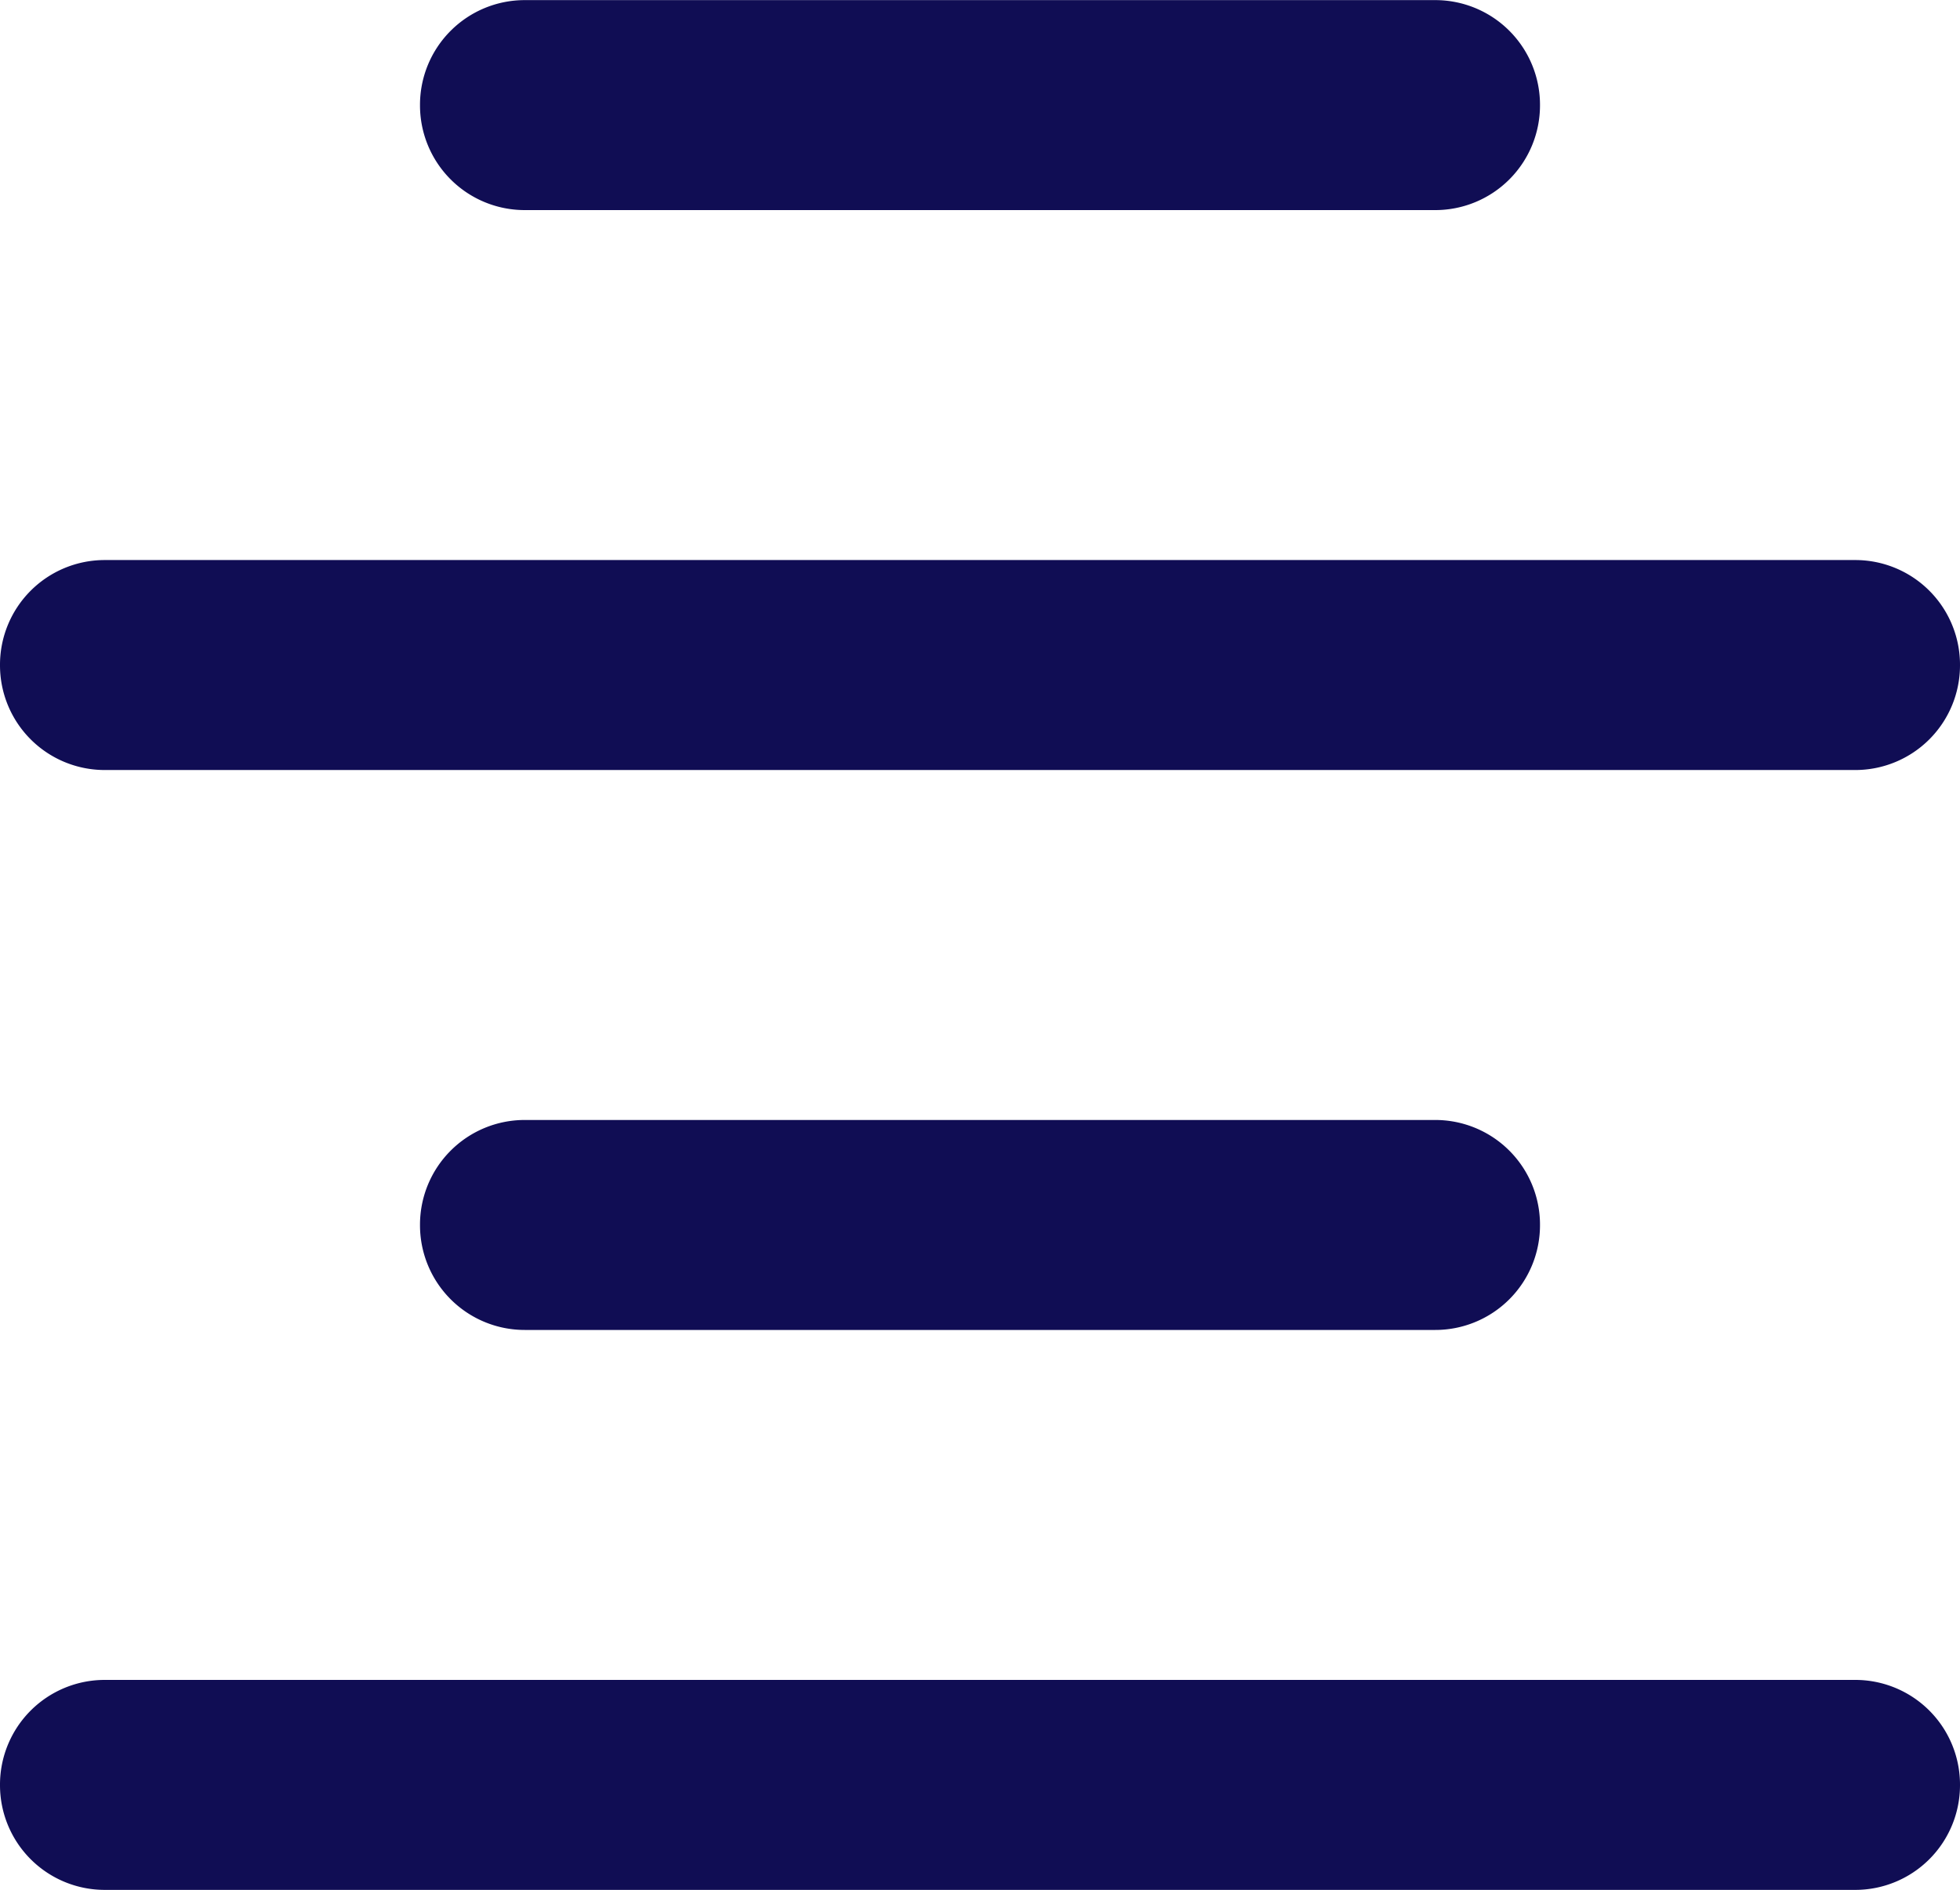 <svg xmlns="http://www.w3.org/2000/svg" width="17.5" height="16.875" viewBox="0 0 17.5 16.875"><path id="ic-align-center" d="M4.688-15.937A.935.935,0,0,0,3.75-15a.935.935,0,0,0,.938.938h8.125A.935.935,0,0,0,13.75-15a.935.935,0,0,0-.937-.937Zm-3.75,5A.935.935,0,0,0,0-10a.935.935,0,0,0,.938.938H16.563A.935.935,0,0,0,17.5-10a.935.935,0,0,0-.937-.937ZM3.75-5a.935.935,0,0,0,.938.938h8.125A.935.935,0,0,0,13.75-5a.935.935,0,0,0-.937-.937H4.688A.935.935,0,0,0,3.75-5ZM.938-.937A.935.935,0,0,0,0,0,.935.935,0,0,0,.938.938H16.563A.935.935,0,0,0,17.5,0a.935.935,0,0,0-.937-.937Z" transform="translate(0 15.938)" fill="#100d54"></path></svg>
